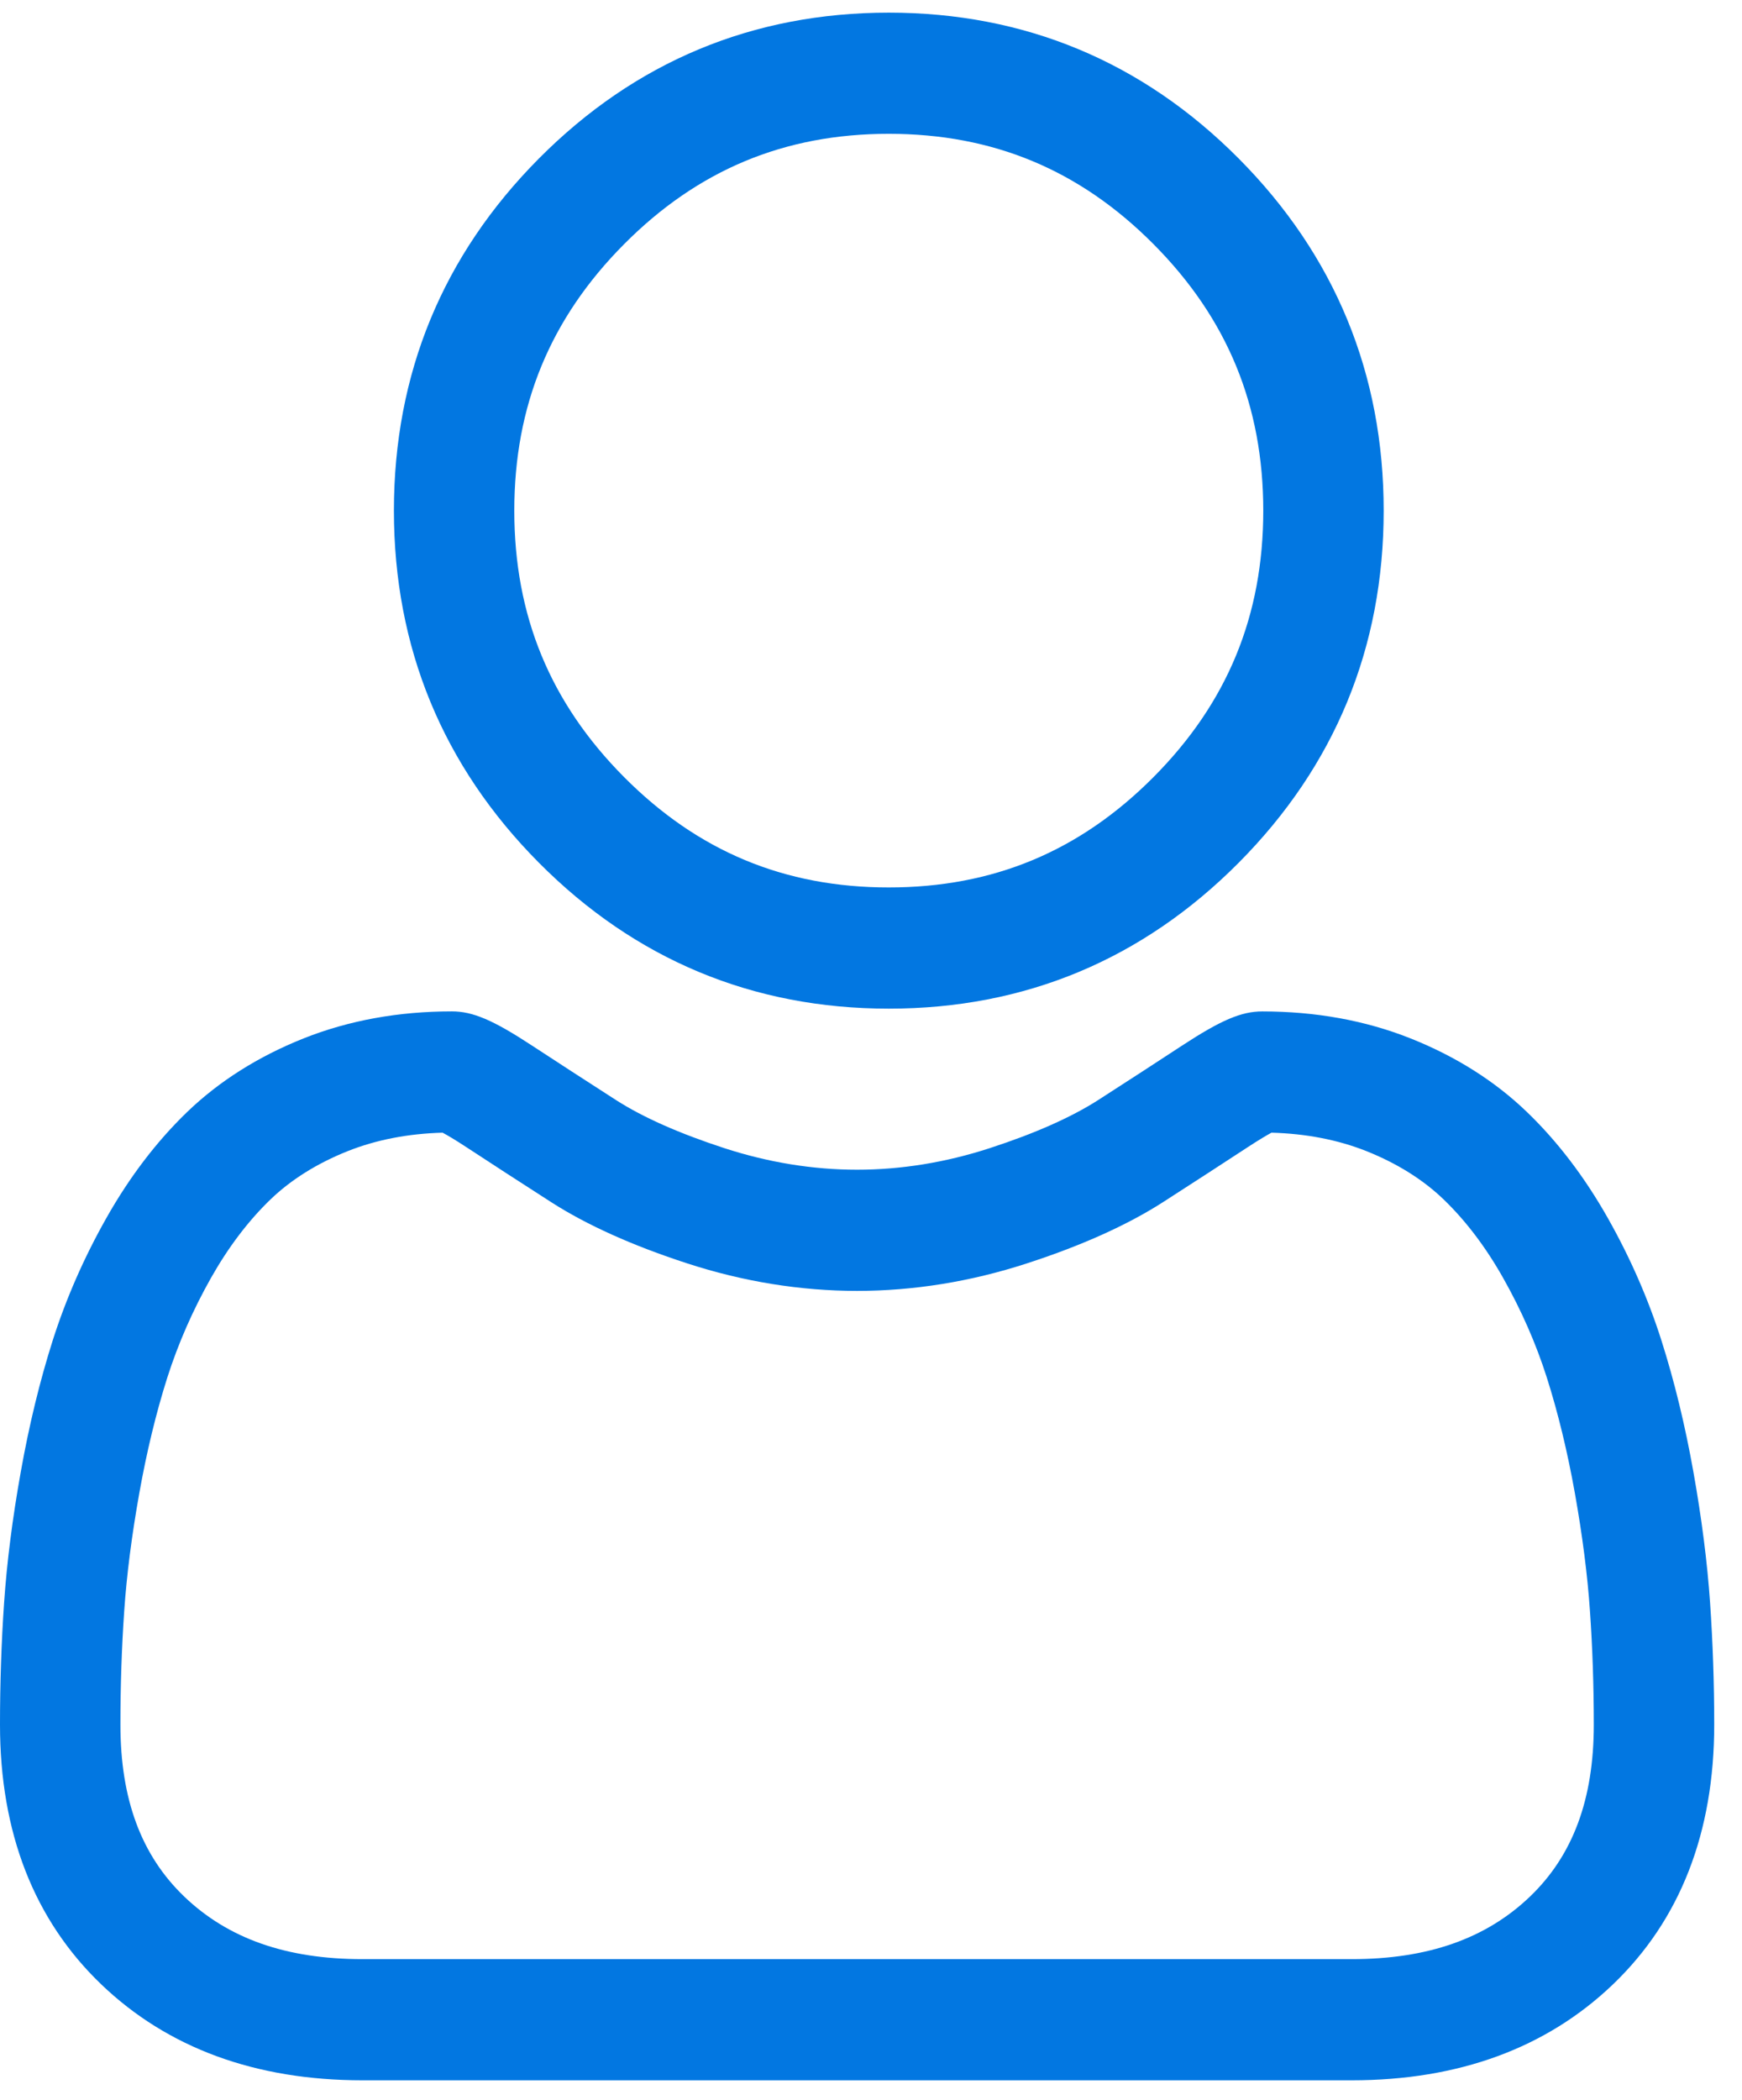 <?xml version="1.0" encoding="UTF-8"?> <svg xmlns="http://www.w3.org/2000/svg" width="39" height="47" viewBox="0 0 39 47" fill="none"> <path d="M19.898 22.576C22.943 22.576 25.578 21.477 27.732 19.31C29.886 17.143 30.978 14.492 30.978 11.429C30.978 8.367 29.886 5.715 27.732 3.548C25.578 1.381 22.942 0.283 19.898 0.283C16.854 0.283 14.219 1.381 12.065 3.548C9.911 5.715 8.819 8.366 8.819 11.429C8.819 14.492 9.911 17.143 12.065 19.31C14.219 21.477 16.855 22.576 19.898 22.576ZM13.971 5.466C15.624 3.803 17.562 2.995 19.898 2.995C22.234 2.995 24.173 3.803 25.826 5.466C27.479 7.129 28.282 9.079 28.282 11.429C28.282 13.779 27.479 15.729 25.826 17.392C24.173 19.055 22.234 19.863 19.898 19.863C17.563 19.863 15.624 19.055 13.971 17.392C12.318 15.73 11.514 13.779 11.514 11.429C11.514 9.079 12.318 7.129 13.971 5.466Z" fill="#0277E1"></path> <path d="M38.285 35.869C38.223 34.967 38.097 33.984 37.912 32.945C37.726 31.898 37.485 30.909 37.197 30.005C36.9 29.07 36.496 28.147 35.996 27.263C35.477 26.345 34.868 25.545 34.184 24.888C33.47 24.2 32.594 23.646 31.582 23.243C30.574 22.841 29.456 22.638 28.26 22.638C27.791 22.638 27.336 22.832 26.459 23.406C25.92 23.76 25.288 24.17 24.584 24.623C23.981 25.009 23.165 25.371 22.156 25.699C21.173 26.019 20.174 26.181 19.188 26.181C18.202 26.181 17.203 26.019 16.219 25.699C15.212 25.371 14.395 25.009 13.793 24.623C13.095 24.174 12.464 23.765 11.916 23.406C11.04 22.831 10.585 22.637 10.116 22.637C8.92 22.637 7.802 22.841 6.794 23.243C5.783 23.646 4.907 24.199 4.191 24.888C3.508 25.546 2.899 26.345 2.381 27.263C1.881 28.147 1.477 29.07 1.179 30.005C0.892 30.909 0.651 31.898 0.465 32.945C0.279 33.982 0.154 34.966 0.092 35.87C0.031 36.754 0 37.674 0 38.603C0 41.019 0.763 42.974 2.269 44.417C3.755 45.84 5.722 46.562 8.114 46.562H30.264C32.655 46.562 34.622 45.84 36.109 44.417C37.615 42.975 38.378 41.019 38.378 38.603C38.378 37.67 38.346 36.75 38.285 35.869ZM34.251 42.452C33.268 43.392 31.964 43.85 30.263 43.85H8.114C6.413 43.85 5.109 43.392 4.127 42.452C3.164 41.53 2.696 40.27 2.696 38.603C2.696 37.736 2.724 36.88 2.781 36.058C2.836 35.251 2.95 34.365 3.118 33.424C3.284 32.494 3.495 31.622 3.746 30.832C3.988 30.075 4.316 29.325 4.724 28.602C5.113 27.914 5.561 27.323 6.055 26.847C6.518 26.402 7.1 26.038 7.787 25.764C8.421 25.512 9.135 25.373 9.909 25.352C10.004 25.403 10.172 25.499 10.444 25.678C10.998 26.041 11.637 26.456 12.343 26.909C13.139 27.42 14.165 27.881 15.39 28.279C16.642 28.686 17.92 28.893 19.188 28.893C20.456 28.893 21.734 28.686 22.986 28.279C24.212 27.881 25.237 27.42 26.034 26.909C26.757 26.444 27.377 26.041 27.932 25.678C28.204 25.5 28.372 25.403 28.466 25.352C29.241 25.373 29.955 25.512 30.59 25.764C31.276 26.038 31.859 26.402 32.321 26.847C32.815 27.323 33.263 27.913 33.652 28.603C34.06 29.325 34.389 30.075 34.63 30.832C34.882 31.623 35.093 32.495 35.259 33.424C35.427 34.367 35.541 35.253 35.596 36.058V36.059C35.653 36.877 35.682 37.733 35.682 38.603C35.682 40.271 35.214 41.53 34.251 42.452Z" fill="#0277E1"></path> </svg> 